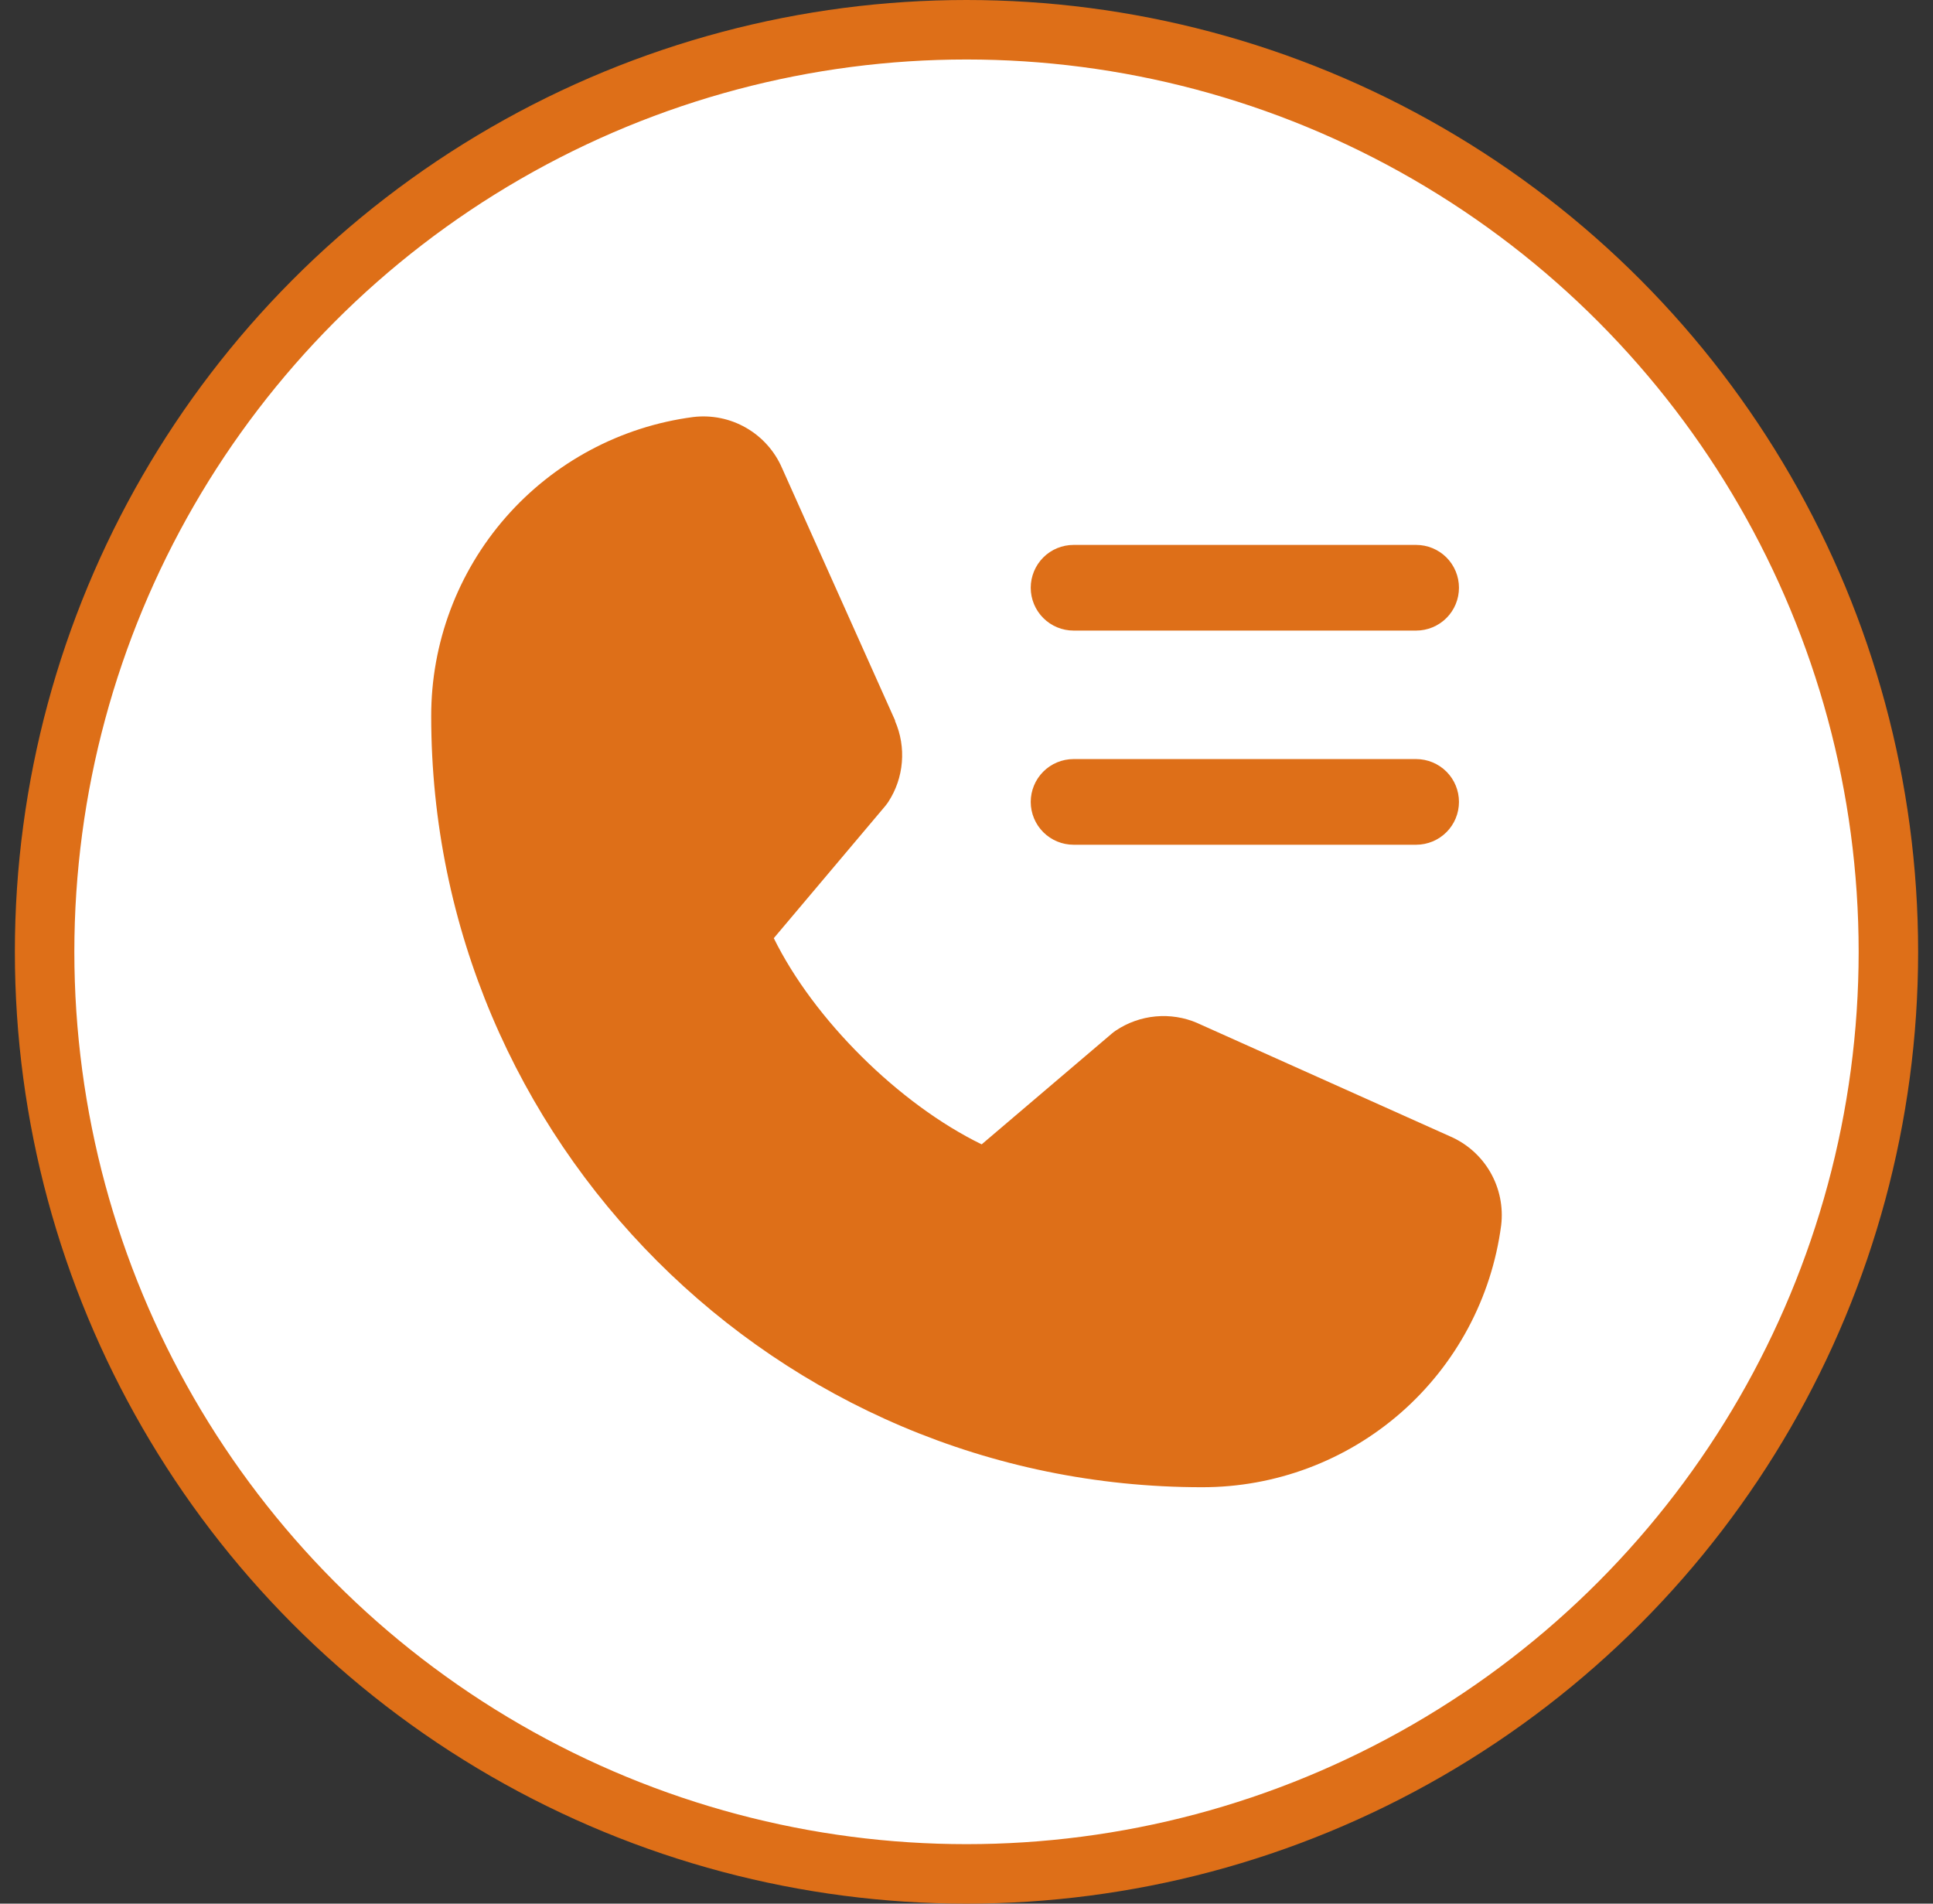 <svg width="65" height="64" viewBox="0 0 65 64" fill="none" xmlns="http://www.w3.org/2000/svg">
<rect x="0" y="0" width="65" height="64" fill="#333333" stroke="none"/>
<circle cx="32.5" cy="32" r="31" fill="white" stroke="#DE6F18" stroke-width="2"/>
<path d="M50.479 41.194C50.158 43.633 48.96 45.872 47.109 47.493C45.258 49.113 42.88 50.004 40.42 50C26.128 50 14.5 38.372 14.5 24.08C14.496 21.62 15.387 19.242 17.007 17.391C18.628 15.54 20.867 14.342 23.306 14.021C23.922 13.946 24.547 14.072 25.086 14.381C25.625 14.69 26.05 15.165 26.297 15.735L30.099 24.222C30.098 24.229 30.098 24.236 30.099 24.244C30.288 24.68 30.366 25.156 30.326 25.63C30.287 26.104 30.13 26.561 29.87 26.96C29.838 27.008 29.804 27.053 29.768 27.098L26.02 31.541C27.368 34.28 30.234 37.121 33.01 38.473L37.391 34.745C37.434 34.709 37.479 34.675 37.526 34.644C37.924 34.378 38.383 34.216 38.86 34.172C39.337 34.128 39.818 34.203 40.258 34.392L40.28 34.403L48.758 38.203C49.329 38.449 49.806 38.873 50.116 39.412C50.426 39.952 50.553 40.577 50.479 41.194ZM36.1 21.2H47.62C48.002 21.2 48.368 21.048 48.639 20.778C48.909 20.508 49.06 20.142 49.06 19.76C49.06 19.378 48.909 19.012 48.639 18.741C48.368 18.471 48.002 18.32 47.62 18.32H36.1C35.718 18.32 35.352 18.471 35.082 18.741C34.812 19.012 34.66 19.378 34.66 19.76C34.66 20.142 34.812 20.508 35.082 20.778C35.352 21.048 35.718 21.2 36.1 21.2ZM36.1 28.4H47.62C48.002 28.4 48.368 28.248 48.639 27.978C48.909 27.708 49.06 27.342 49.06 26.96C49.06 26.578 48.909 26.212 48.639 25.942C48.368 25.672 48.002 25.52 47.62 25.52H36.1C35.718 25.52 35.352 25.672 35.082 25.942C34.812 26.212 34.66 26.578 34.66 26.96C34.66 27.342 34.812 27.708 35.082 27.978C35.352 28.248 35.718 28.4 36.1 28.4Z" fill="#DE6F18"/>
</svg>
